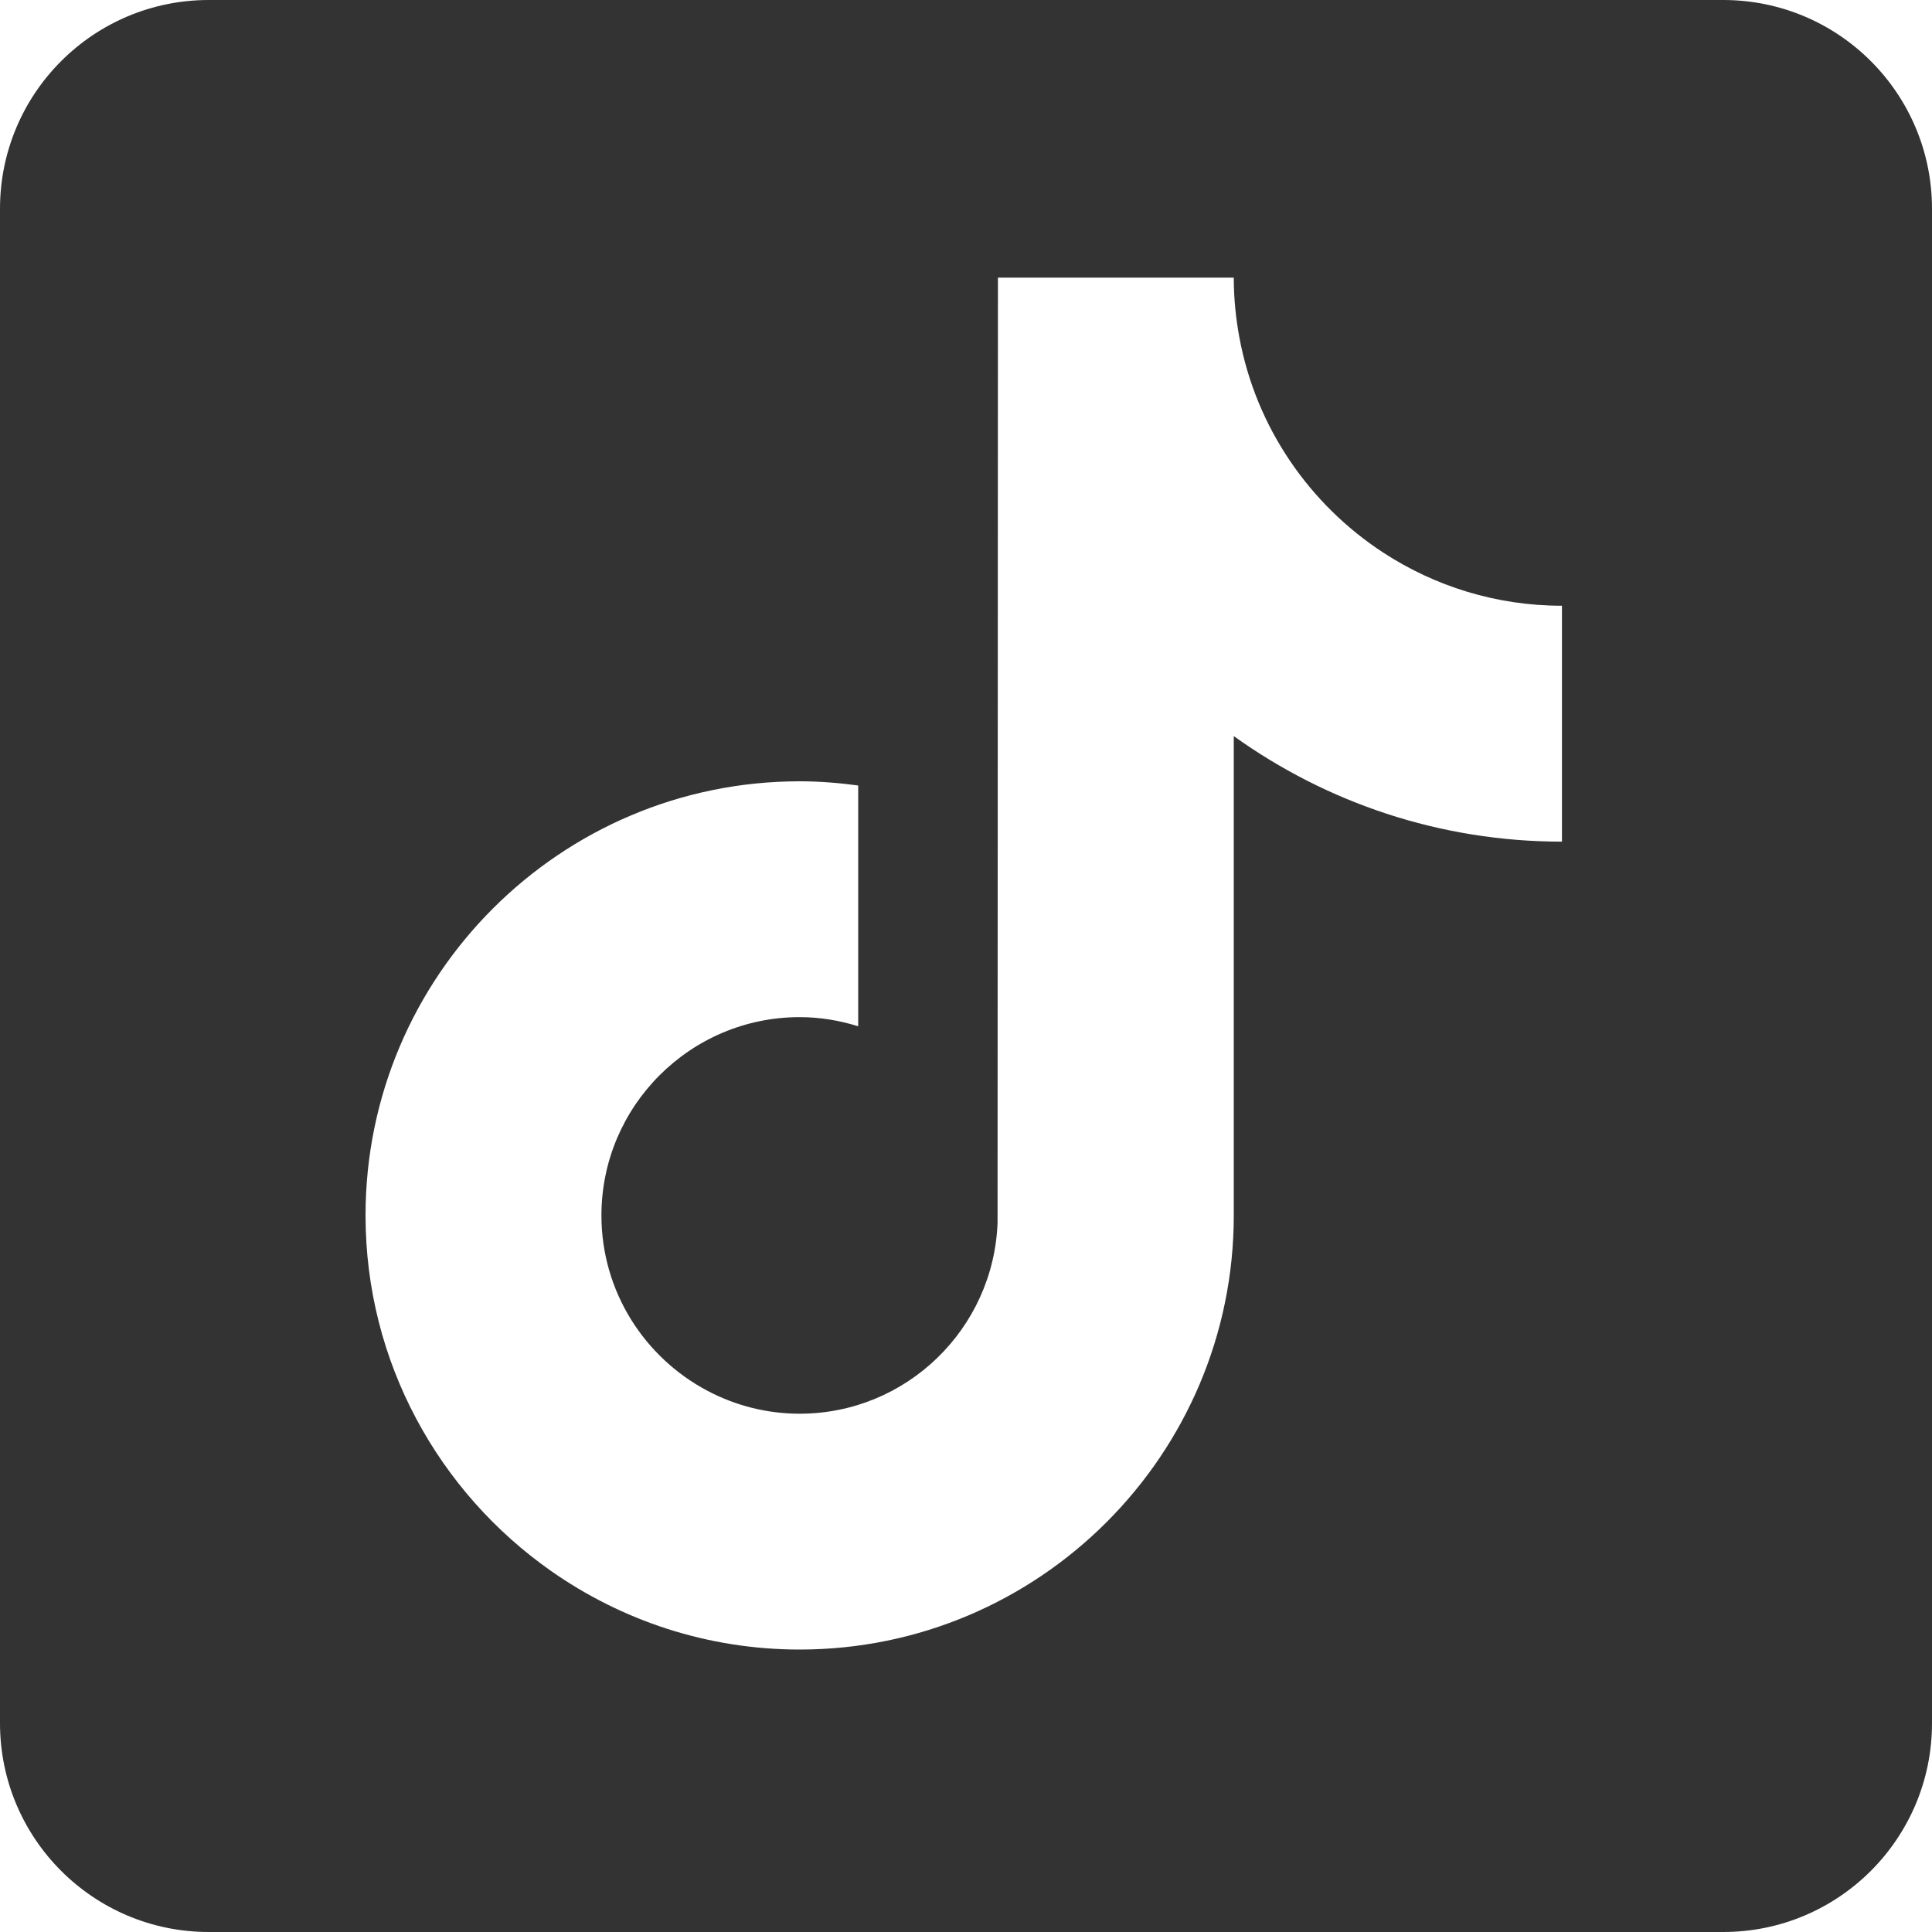 <svg width="30" height="30" viewBox="0 0 30 30" fill="none" xmlns="http://www.w3.org/2000/svg">
<path d="M26.758 0H3.242C1.451 0 0 1.451 0 3.242V26.758C0 28.549 1.451 30 3.242 30H26.758C28.549 30 30 28.549 30 26.758V3.242C30 1.451 28.549 0 26.758 0ZM24.254 13.069C22.355 13.069 20.595 12.461 19.158 11.43V18.873C19.158 22.59 16.134 25.614 12.417 25.614C10.981 25.614 9.649 25.161 8.554 24.392C6.816 23.172 5.676 21.153 5.676 18.873C5.676 15.156 8.7 12.132 12.417 12.132C12.726 12.132 13.028 12.157 13.326 12.197V15.936C13.038 15.846 12.734 15.794 12.417 15.794C10.72 15.794 9.339 17.175 9.339 18.873C9.339 20.055 10.009 21.082 10.989 21.598C11.416 21.823 11.902 21.952 12.417 21.952C14.076 21.952 15.428 20.633 15.49 18.988L15.496 4.311H19.158C19.158 4.628 19.189 4.938 19.245 5.24C19.503 6.636 20.332 7.832 21.479 8.581C22.278 9.102 23.231 9.406 24.254 9.406V13.069Z" fill="#333333"/>
</svg>
